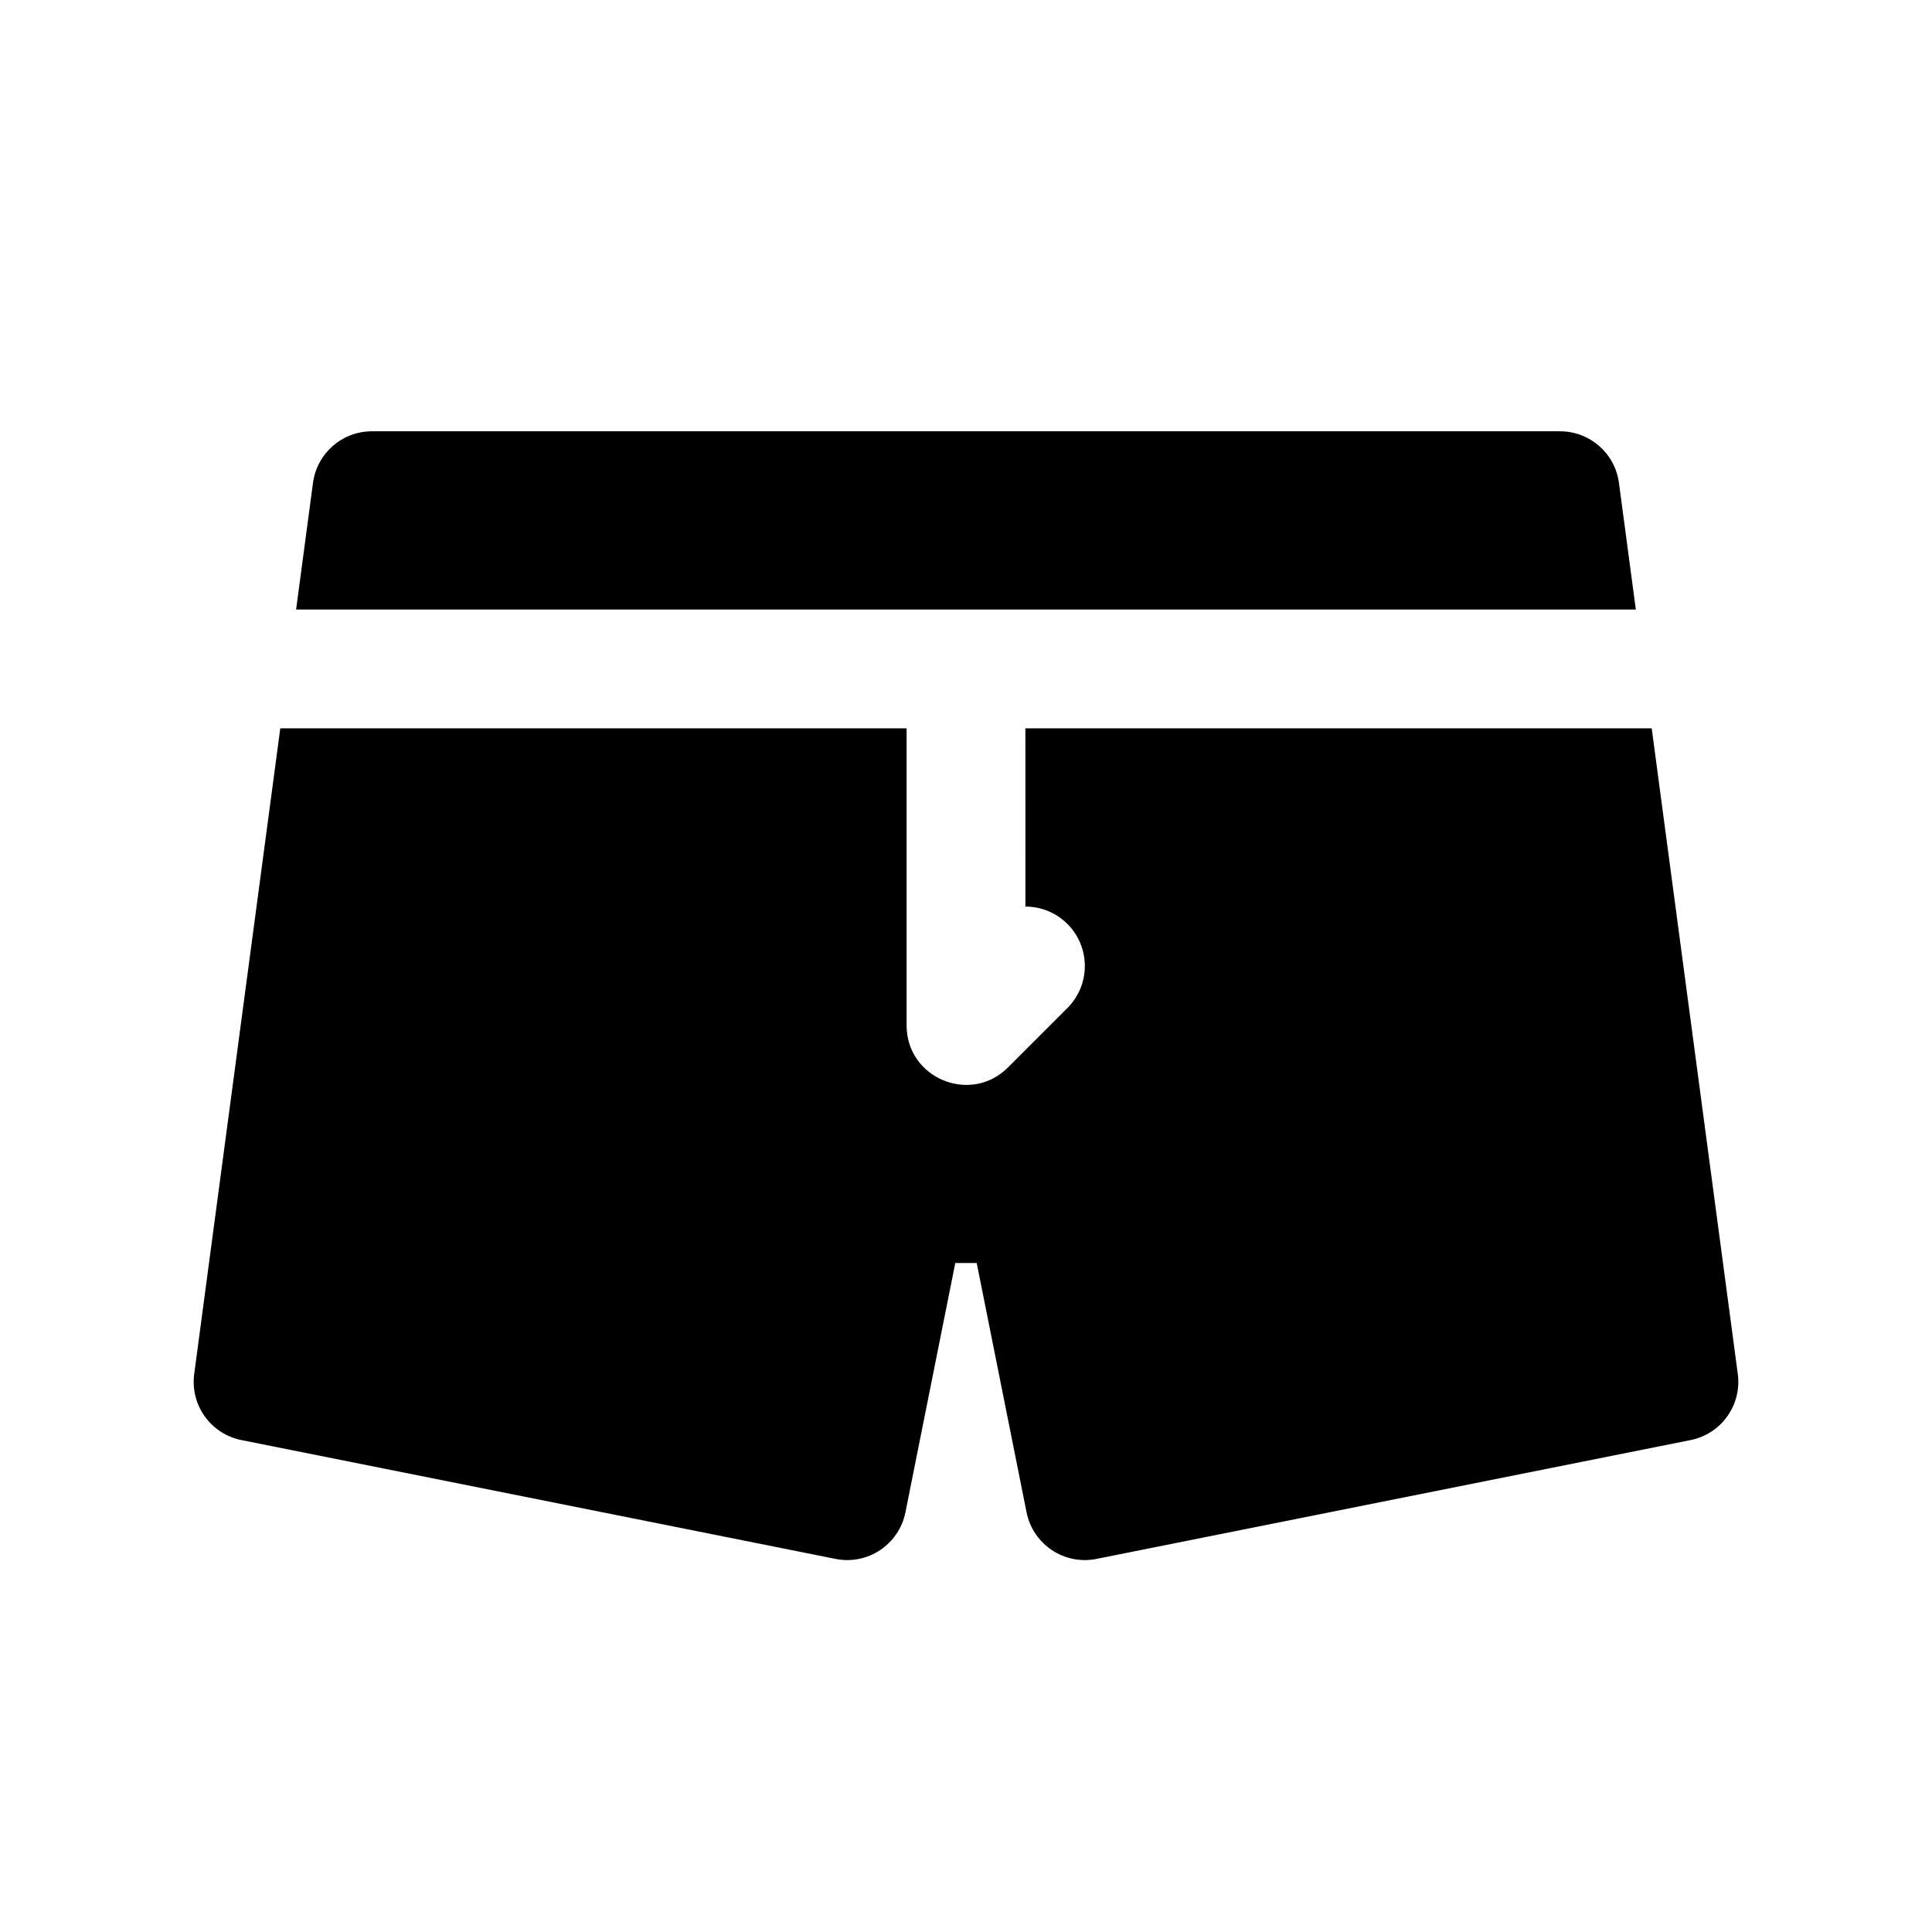 <?xml version="1.0" encoding="UTF-8"?>
<!-- Uploaded to: SVG Repo, www.svgrepo.com, Generator: SVG Repo Mixer Tools -->
<svg fill="#000000" width="800px" height="800px" version="1.1" viewBox="144 144 512 512" xmlns="http://www.w3.org/2000/svg">
 <path d="m415.74 337.02h165.98l22.812 171.1c1.098 8.227-4.379 15.891-12.516 17.52l-157.44 31.488c-8.527 1.707-16.82-3.824-18.527-12.352l-13.211-66.062h-5.676l-13.211 66.062c-1.707 8.527-10 14.059-18.527 12.352l-157.44-31.488c-8.137-1.629-13.613-9.293-12.516-17.52l22.812-171.1h165.98v78.719c0 14.027 16.961 21.051 26.879 11.133l15.742-15.742c6.148-6.148 6.148-16.117 0-22.266-3.074-3.074-7.102-4.613-11.133-4.613zm-193.27-31.488 4.477-33.57c1.043-7.82 7.715-13.664 15.605-13.664h314.88c7.891 0 14.566 5.844 15.605 13.664l4.477 33.57z"/>
</svg>